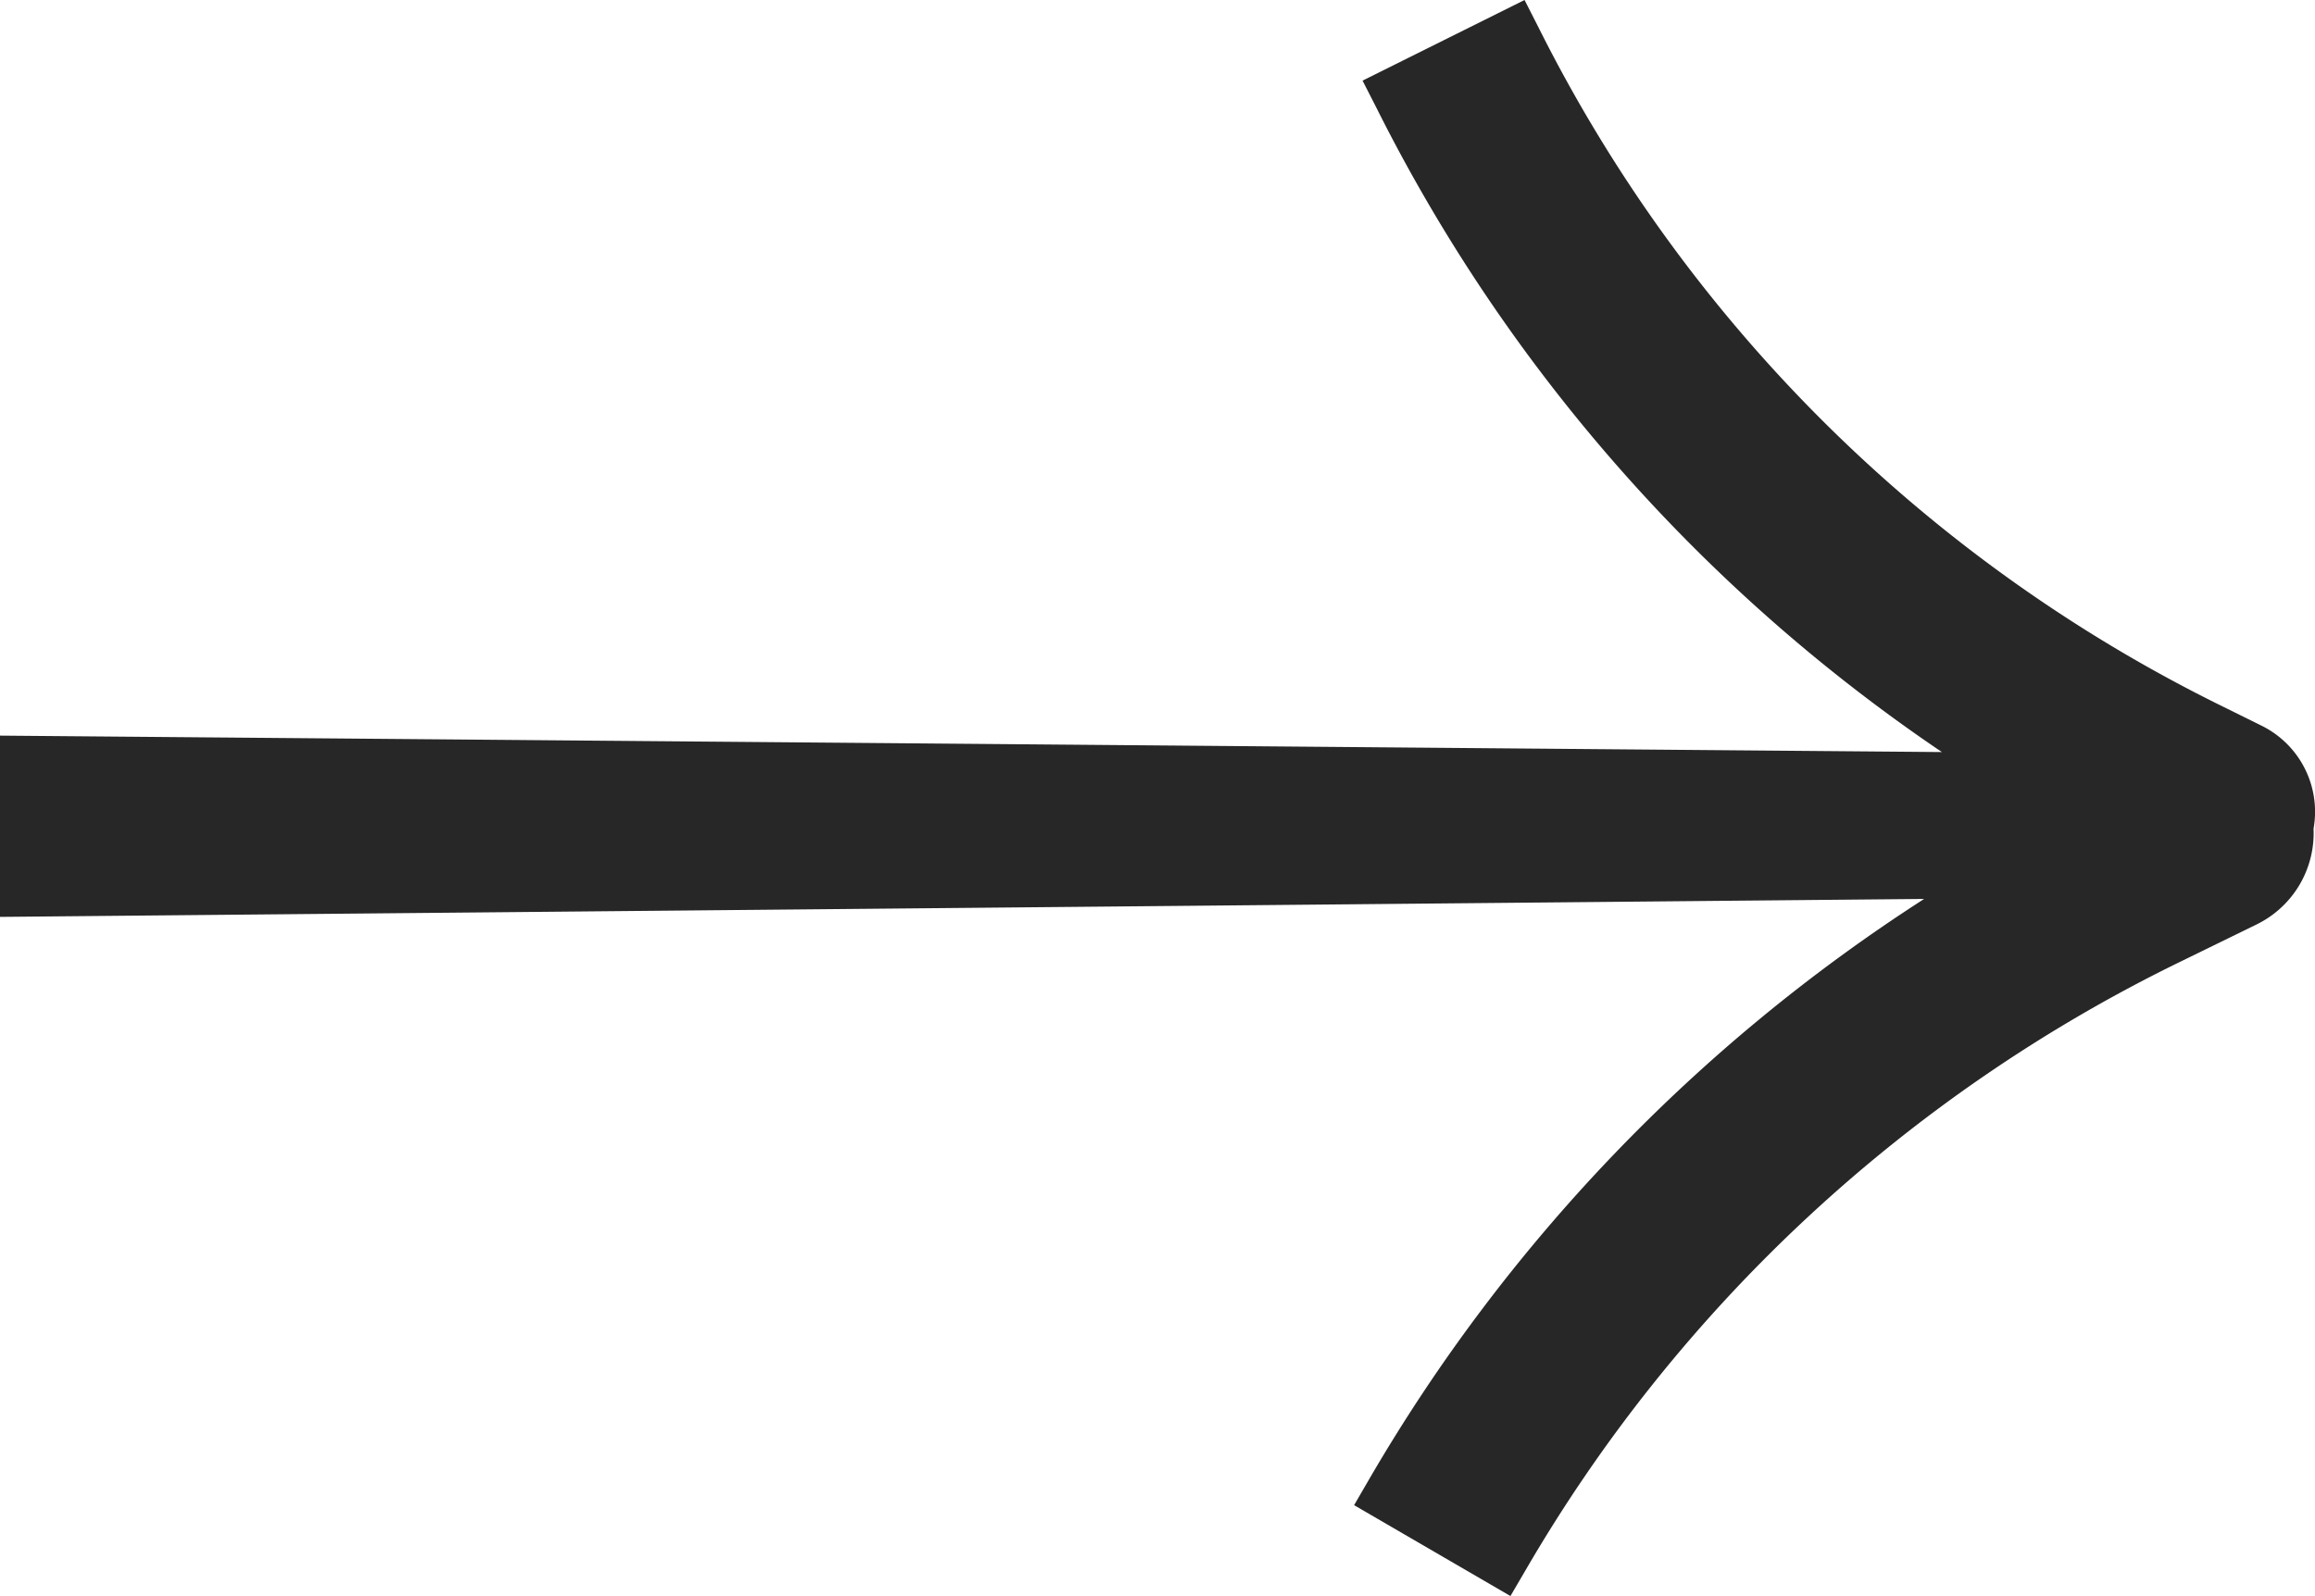 <svg xmlns="http://www.w3.org/2000/svg" xmlns:xlink="http://www.w3.org/1999/xlink" width="33.642" height="23.202" viewBox="0 0 33.642 23.202">
  <defs>
    <clipPath id="clip-path">
      <rect id="Rectangle_673" data-name="Rectangle 673" width="23.202" height="33.642" fill="#272727"/>
    </clipPath>
  </defs>
  <g id="Group_5055" data-name="Group 5055" transform="translate(33.642) rotate(90)">
    <g id="Group_5052" data-name="Group 5052" clip-path="url(#clip-path)">
      <path id="Path_5998" data-name="Path 5998" d="M22.824,11.472A22.3,22.3,0,0,1,13.981,1.96L13.437.847A1.478,1.478,0,0,0,12.045.021a1.394,1.394,0,0,0-1.5.763l-.316.639A21.929,21.929,0,0,1,.393,11.287l-.393.2,1.172,2.354.392-.2a24.59,24.59,0,0,0,9.368-8.219l-.239,28.22h2.635L13.067,5.68A24.918,24.918,0,0,0,21.5,13.744l.379.22L23.2,11.692Z" transform="translate(0 0)" fill="#272727"/>
    </g>
  </g>
</svg>
